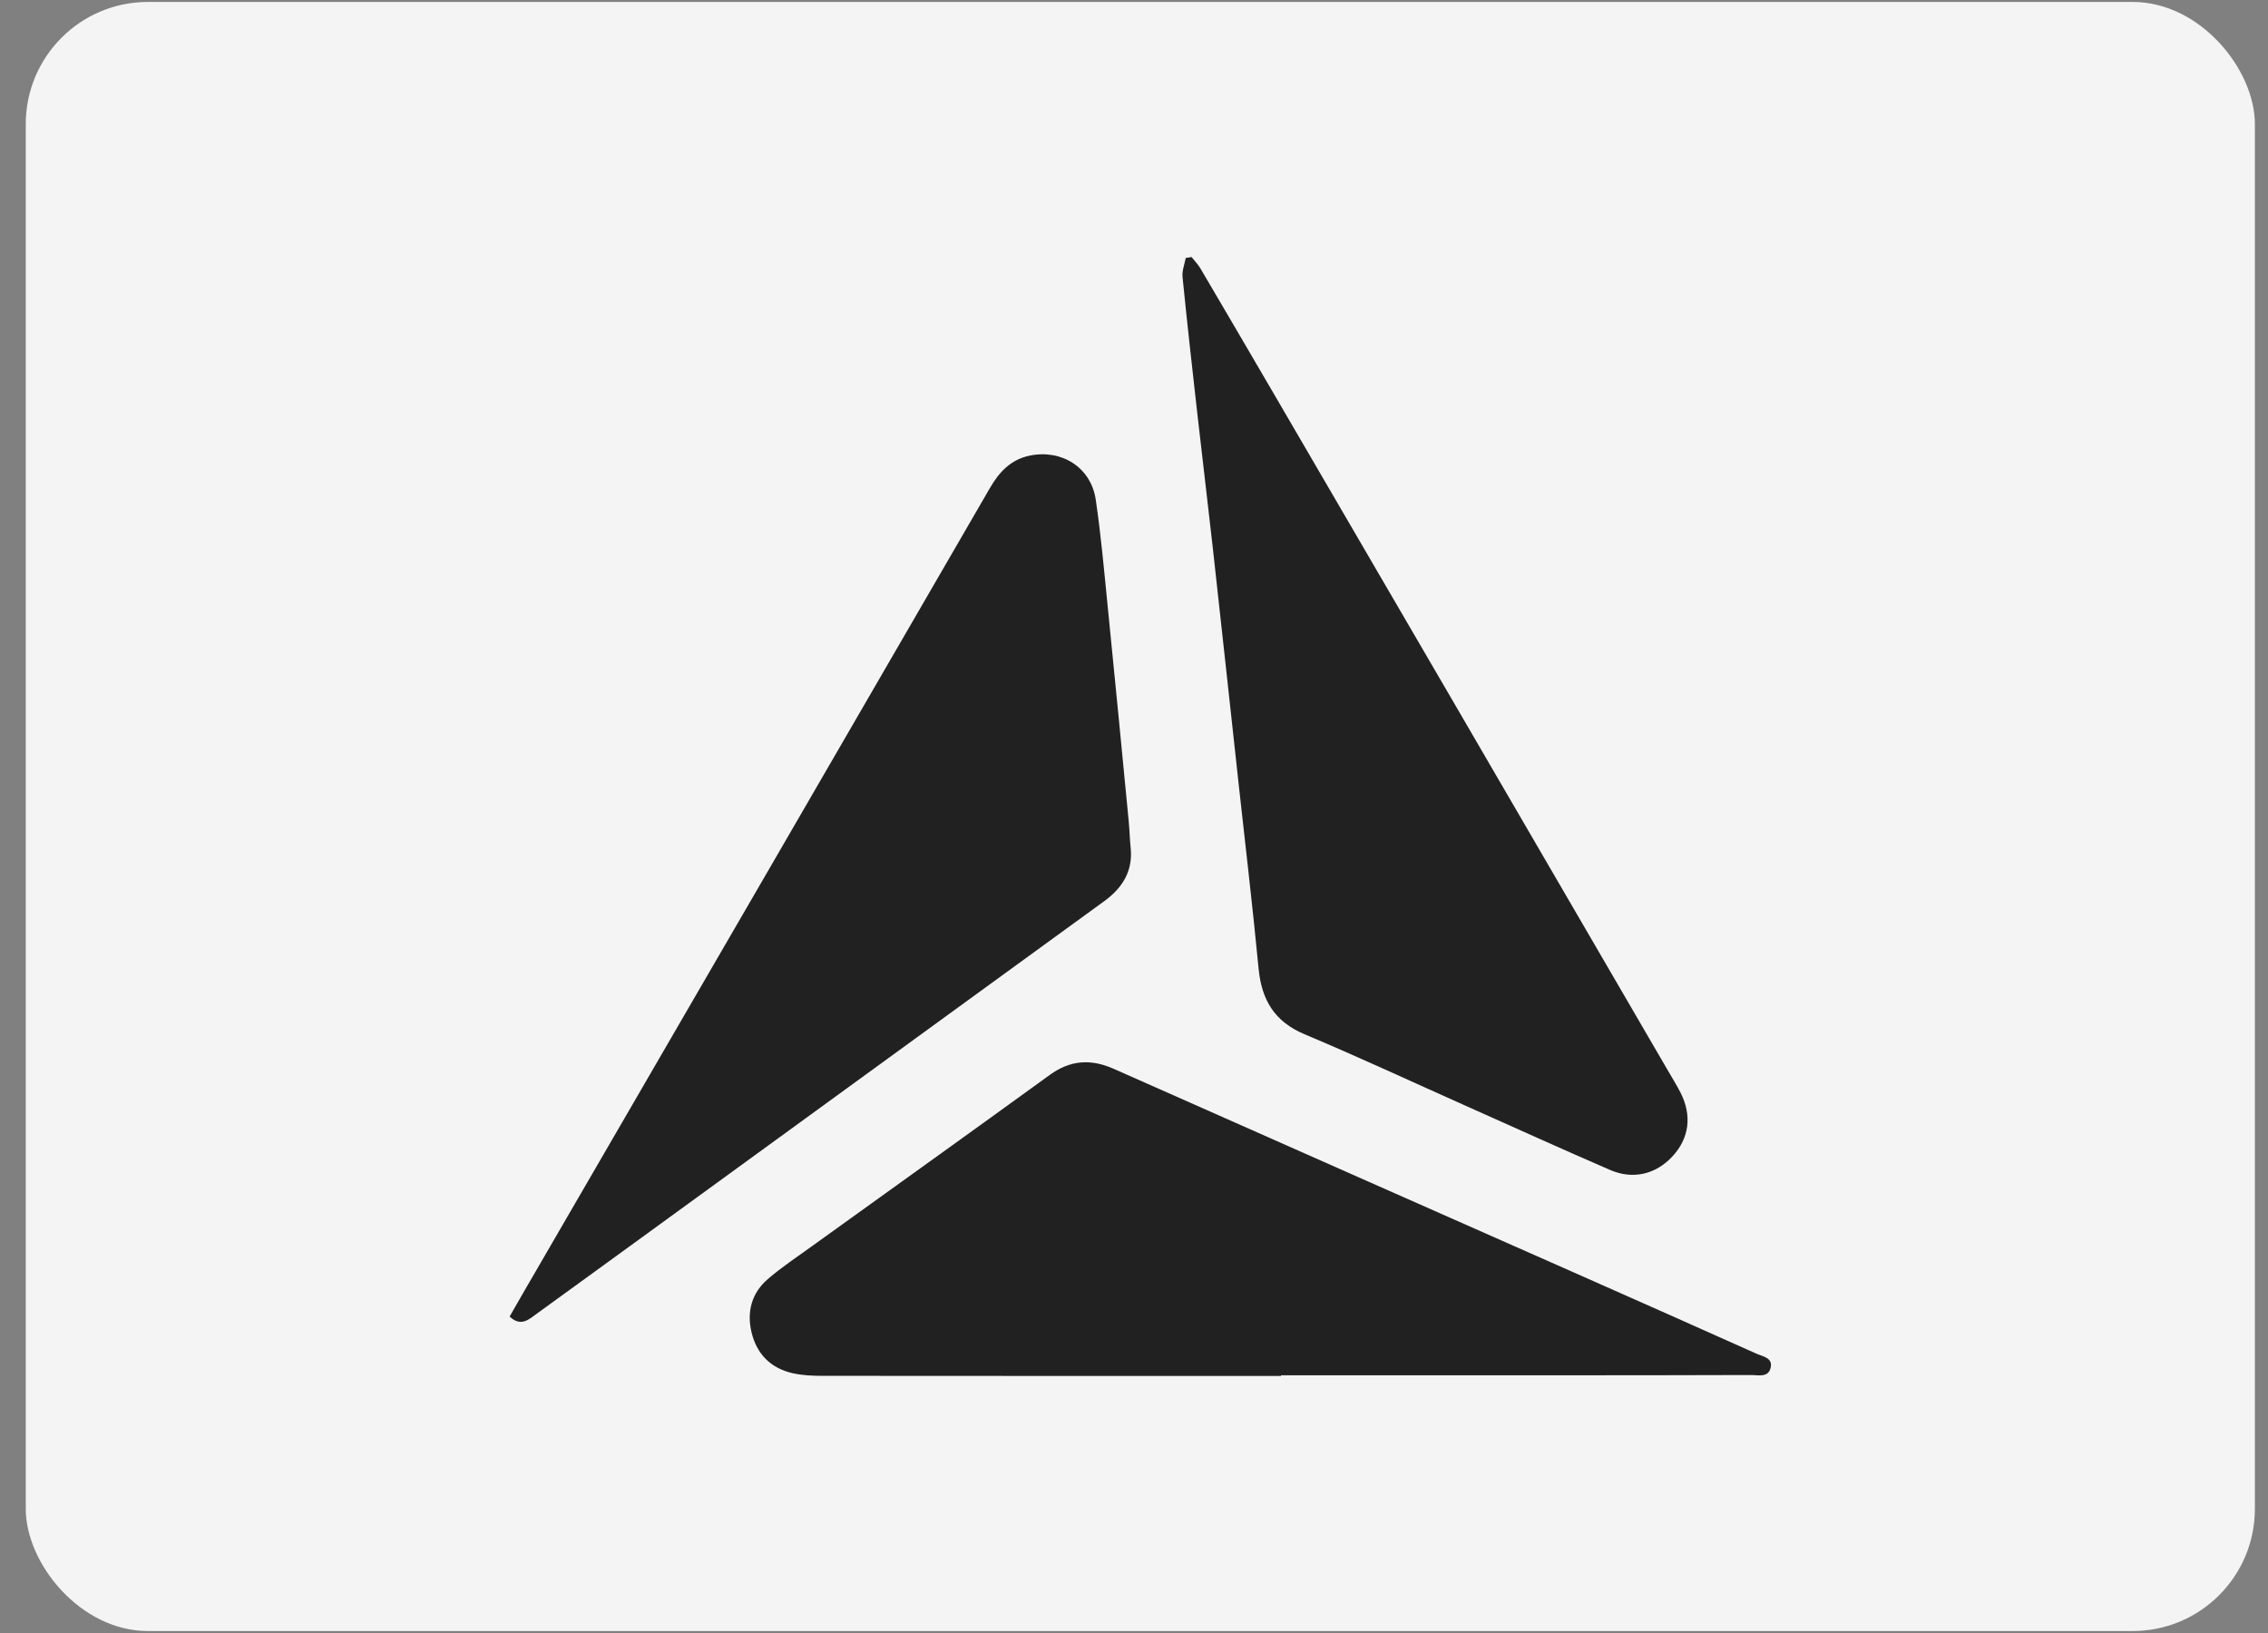 <svg width="75" height="54" viewBox="0 0 75 54" fill="none" xmlns="http://www.w3.org/2000/svg">
<rect x="0" y="0" width="75" height="54" fill="#808080" stroke="none"/>
<rect x="0.852" y="0.064" width="73.714" height="53.871" rx="4.04" fill="#F4F4F4"/>
<path d="M42.361 45.5C37.307 45.5 32.253 45.501 27.2 45.496C26.867 45.496 26.525 45.481 26.203 45.407C25.487 45.242 25.026 44.776 24.854 44.064C24.689 43.38 24.855 42.756 25.393 42.295C25.852 41.9 26.361 41.562 26.853 41.207C29.473 39.321 32.098 37.444 34.711 35.548C35.394 35.052 36.073 35.007 36.834 35.346C41.981 37.632 47.133 39.904 52.283 42.183C54.217 43.039 56.15 43.897 58.08 44.762C58.291 44.857 58.641 44.897 58.55 45.241C58.464 45.562 58.139 45.468 57.901 45.469C55.867 45.476 53.833 45.477 51.799 45.478C48.654 45.478 45.508 45.478 42.362 45.478C42.362 45.485 42.362 45.492 42.362 45.499L42.361 45.5Z" fill="#212121"/>
<path d="M39.404 8.5C39.502 8.625 39.616 8.741 39.697 8.877C40.515 10.267 41.329 11.659 42.142 13.052C44.137 16.473 46.131 19.894 48.123 23.316C50.464 27.335 52.802 31.356 55.141 35.376C55.288 35.63 55.445 35.879 55.577 36.14C55.959 36.898 55.858 37.641 55.308 38.237C54.76 38.83 54.006 39.018 53.244 38.688C51.668 38.006 50.105 37.296 48.536 36.596C46.739 35.795 44.953 34.963 43.139 34.2C42.141 33.78 41.719 33.062 41.62 32.028C41.427 30.004 41.186 27.985 40.965 25.965C40.68 23.362 40.399 20.758 40.11 18.155C39.946 16.676 39.765 15.198 39.599 13.72C39.427 12.2 39.257 10.68 39.105 9.158C39.084 8.955 39.172 8.74 39.21 8.531L39.403 8.5L39.404 8.5Z" fill="#212121"/>
<path d="M16.853 43.535C17.013 43.256 17.166 42.988 17.32 42.721C20.012 38.082 22.704 33.445 25.394 28.806C27.843 24.584 30.29 20.361 32.736 16.137C33.041 15.61 33.423 15.196 34.055 15.066C35.109 14.85 36.077 15.455 36.235 16.523C36.407 17.682 36.51 18.854 36.627 20.021C36.866 22.398 37.095 24.776 37.325 27.154C37.353 27.445 37.359 27.739 37.389 28.031C37.471 28.804 37.116 29.362 36.519 29.797C35.114 30.822 33.705 31.843 32.298 32.866C29.417 34.961 26.536 37.056 23.655 39.152C21.688 40.582 19.723 42.013 17.754 43.439C17.495 43.626 17.227 43.89 16.852 43.535L16.853 43.535Z" fill="#212121"/>
</svg>
